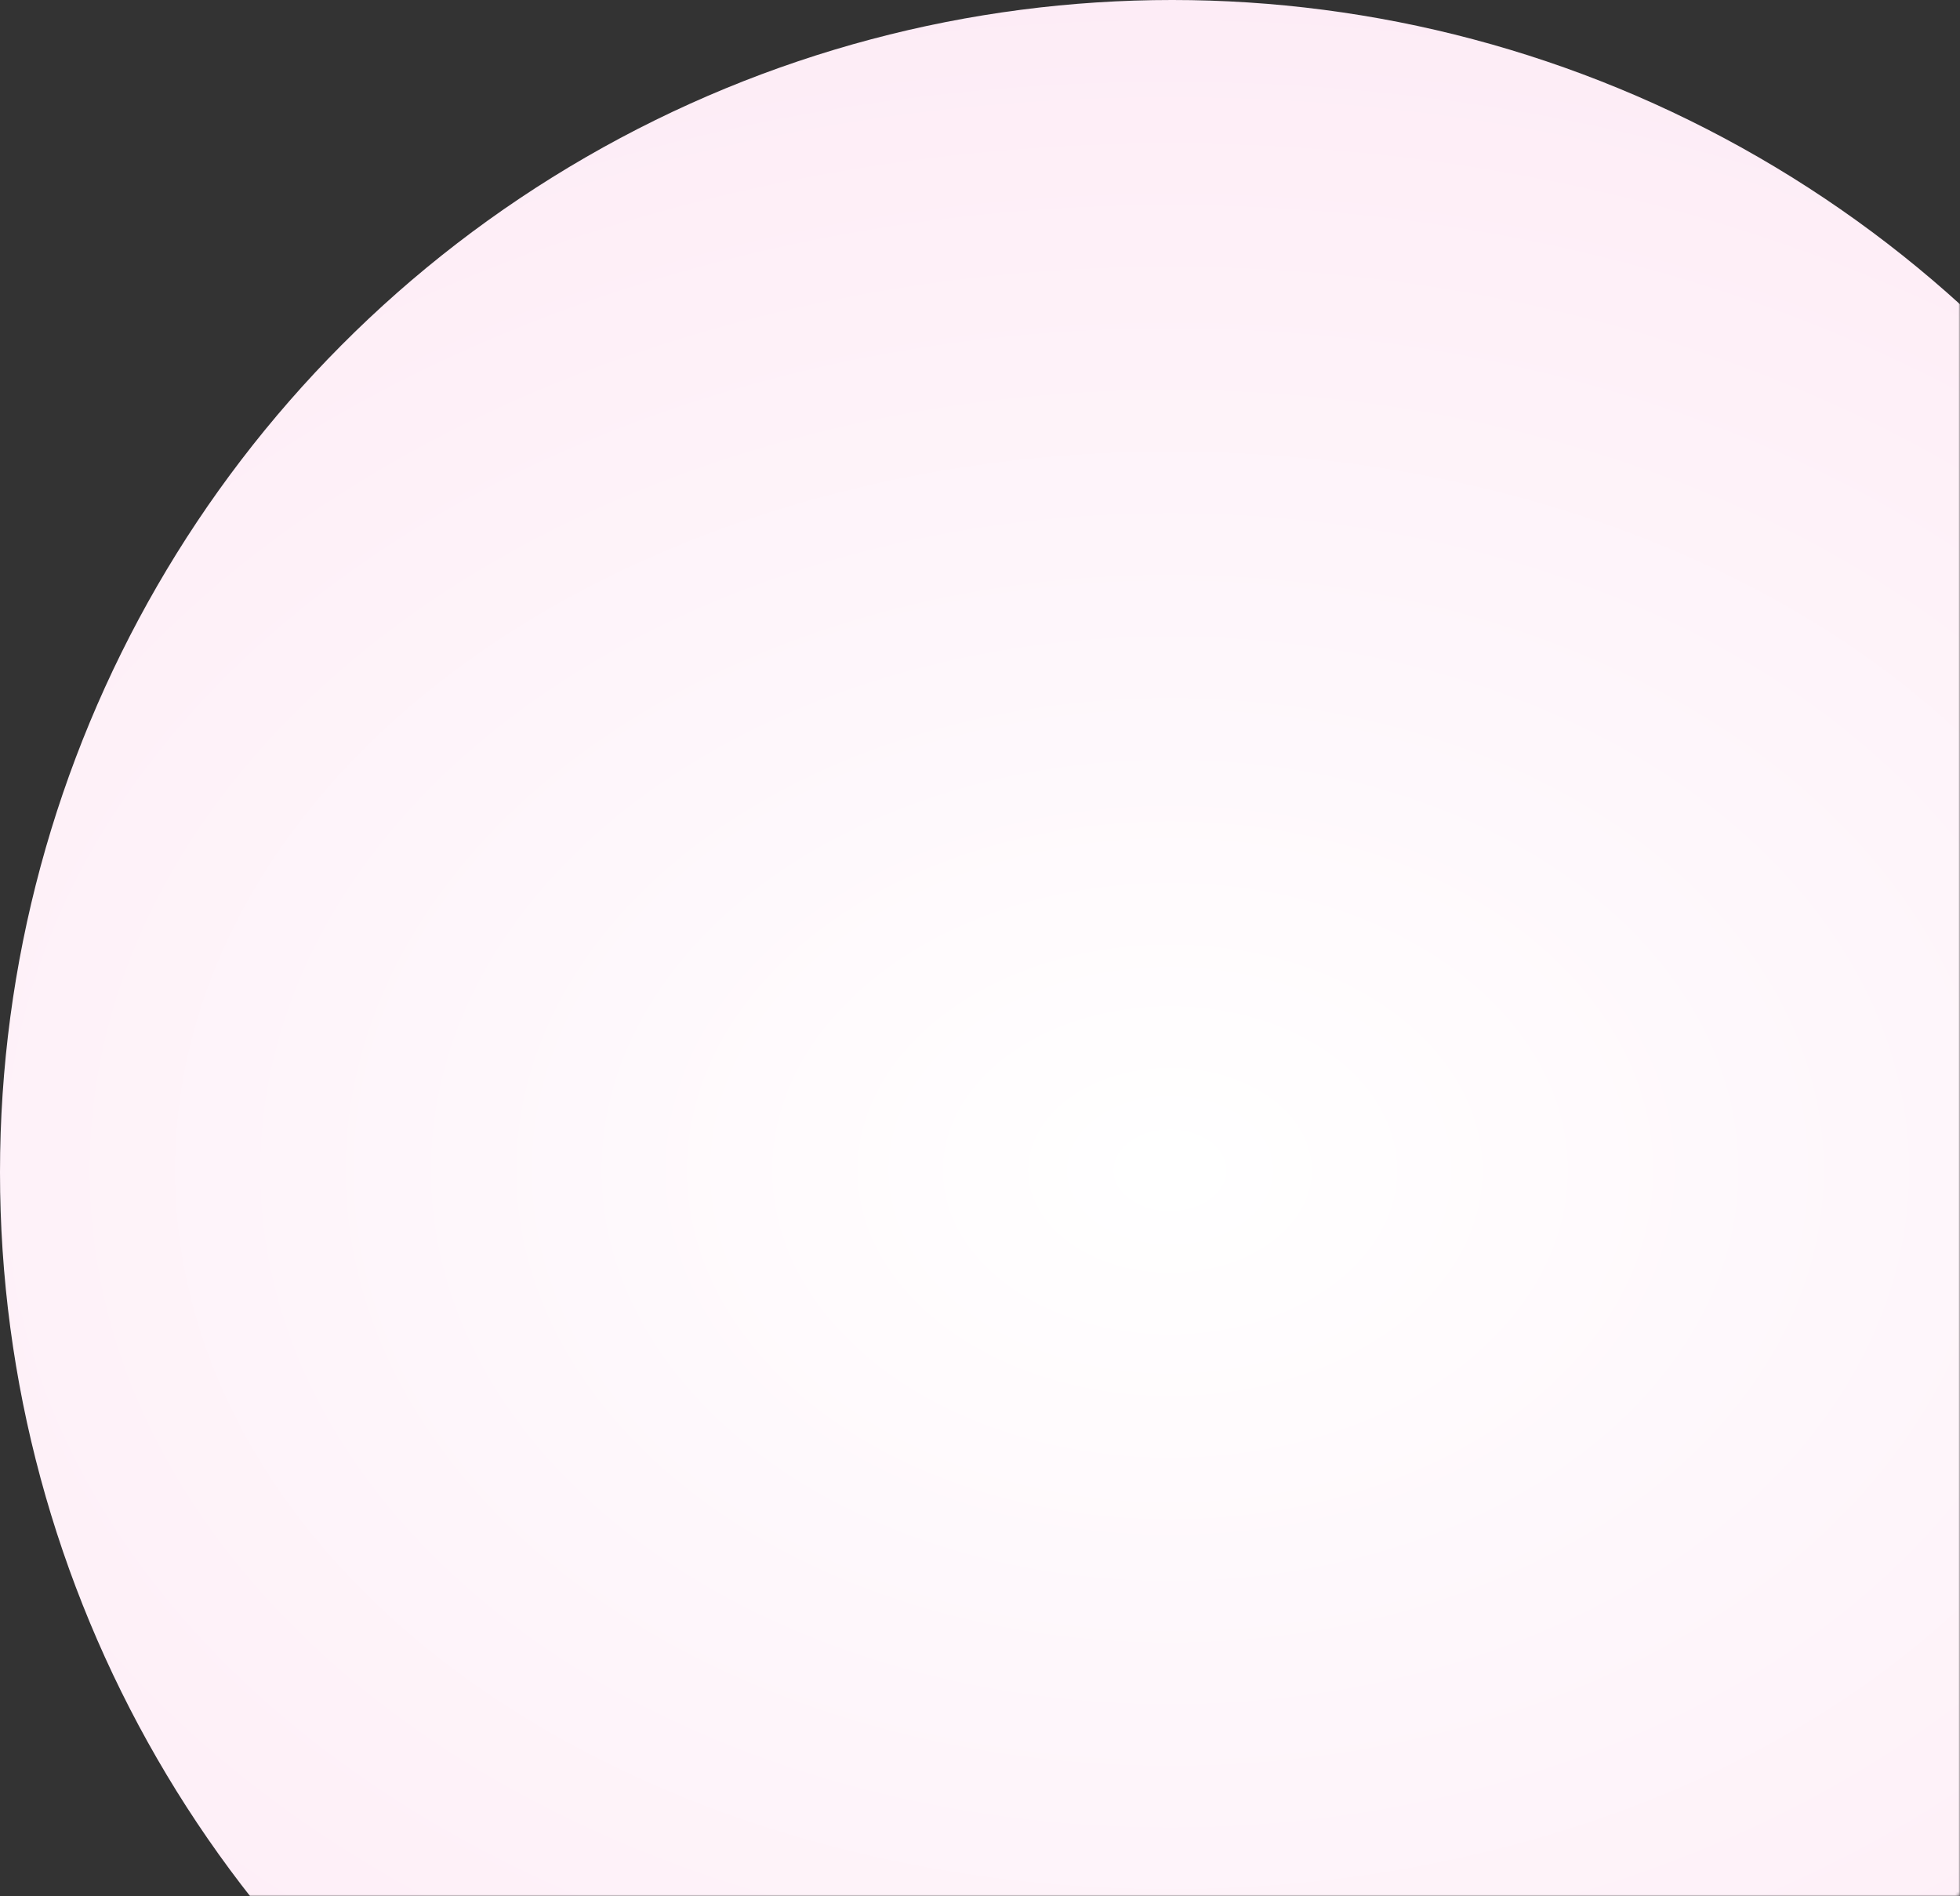 <?xml version="1.0" encoding="UTF-8"?> <svg xmlns="http://www.w3.org/2000/svg" width="612" height="592" viewBox="0 0 612 592" fill="none"><rect x="0" y="0" width="612" height="592" fill="#333333" stroke="none"/> <mask id="mask0_817_1535" style="mask-type:alpha" maskUnits="userSpaceOnUse" x="-4" y="-4" width="616" height="596"> <rect x="-4" y="-4" width="616" height="596" rx="1" fill="#F9F9F9"></rect> </mask> <g mask="url(#mask0_817_1535)"> <circle cx="366" cy="366" r="366" fill="url(#paint0_radial_817_1535)"></circle> </g> <defs> <radialGradient id="paint0_radial_817_1535" cx="0" cy="0" r="1" gradientUnits="userSpaceOnUse" gradientTransform="translate(366 366) rotate(90.256) scale(448.004 627.137)"> <stop offset="0.007" stop-color="white"></stop> <stop offset="1" stop-color="#FDE8F4"></stop> </radialGradient> </defs> </svg> 